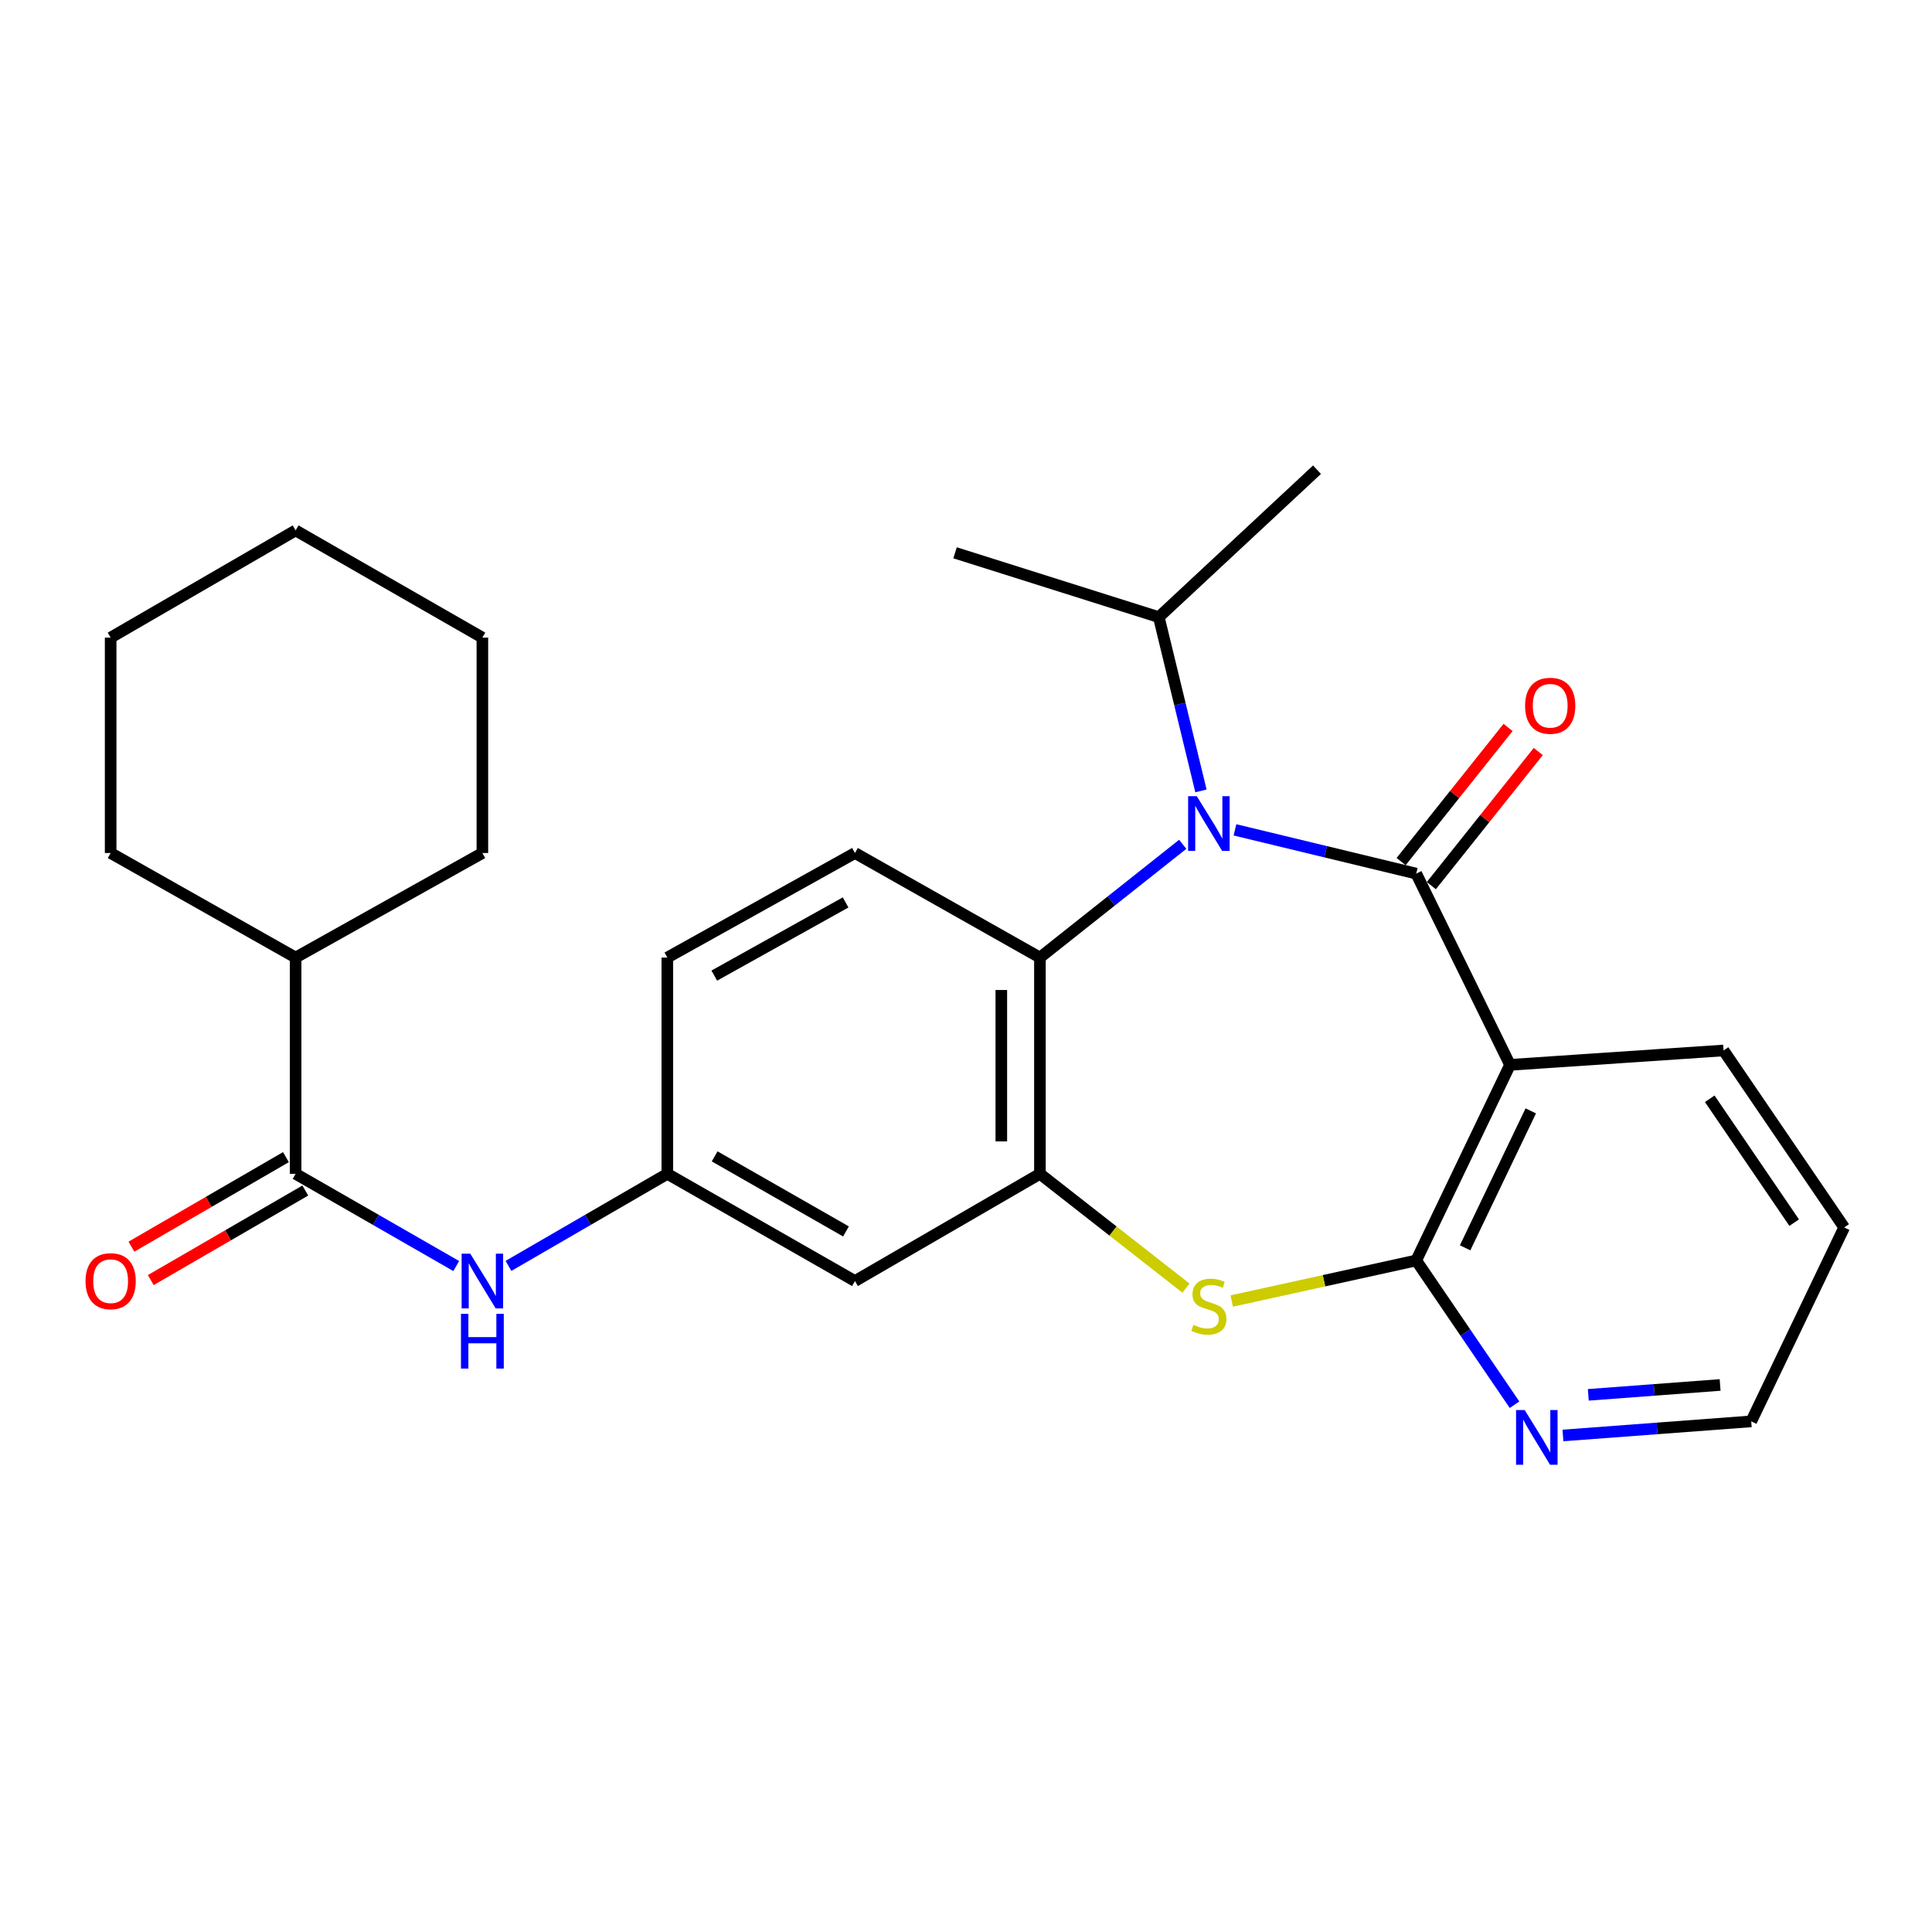 <?xml version='1.0' encoding='iso-8859-1'?>
<svg version='1.1' baseProfile='full'
              xmlns='http://www.w3.org/2000/svg'
                      xmlns:rdkit='http://www.rdkit.org/xml'
                      xmlns:xlink='http://www.w3.org/1999/xlink'
                  xml:space='preserve'
width='1000px' height='1000px' viewBox='0 0 1000 1000'>
<!-- END OF HEADER -->
<rect style='opacity:1.0;fill:#FFFFFF;stroke:none' width='1000' height='1000' x='0' y='0'> </rect>
<path class='bond-0' d='M 733.036,452.179 L 686.125,440.855' style='fill:none;fill-rule:evenodd;stroke:#000000;stroke-width:6px;stroke-linecap:butt;stroke-linejoin:miter;stroke-opacity:1' />
<path class='bond-0' d='M 686.125,440.855 L 639.213,429.531' style='fill:none;fill-rule:evenodd;stroke:#0000FF;stroke-width:6px;stroke-linecap:butt;stroke-linejoin:miter;stroke-opacity:1' />
<path class='bond-1' d='M 733.036,452.179 L 781.584,551.163' style='fill:none;fill-rule:evenodd;stroke:#000000;stroke-width:6px;stroke-linecap:butt;stroke-linejoin:miter;stroke-opacity:1' />
<path class='bond-10' d='M 740.85,458.41 L 768.529,423.701' style='fill:none;fill-rule:evenodd;stroke:#000000;stroke-width:6px;stroke-linecap:butt;stroke-linejoin:miter;stroke-opacity:1' />
<path class='bond-10' d='M 768.529,423.701 L 796.208,388.992' style='fill:none;fill-rule:evenodd;stroke:#FF0000;stroke-width:6px;stroke-linecap:butt;stroke-linejoin:miter;stroke-opacity:1' />
<path class='bond-10' d='M 725.223,445.948 L 752.902,411.239' style='fill:none;fill-rule:evenodd;stroke:#000000;stroke-width:6px;stroke-linecap:butt;stroke-linejoin:miter;stroke-opacity:1' />
<path class='bond-10' d='M 752.902,411.239 L 780.581,376.53' style='fill:none;fill-rule:evenodd;stroke:#FF0000;stroke-width:6px;stroke-linecap:butt;stroke-linejoin:miter;stroke-opacity:1' />
<path class='bond-5' d='M 612.182,437.004 L 575.224,466.317' style='fill:none;fill-rule:evenodd;stroke:#0000FF;stroke-width:6px;stroke-linecap:butt;stroke-linejoin:miter;stroke-opacity:1' />
<path class='bond-5' d='M 575.224,466.317 L 538.266,495.63' style='fill:none;fill-rule:evenodd;stroke:#000000;stroke-width:6px;stroke-linecap:butt;stroke-linejoin:miter;stroke-opacity:1' />
<path class='bond-13' d='M 621.611,409.364 L 610.703,364.395' style='fill:none;fill-rule:evenodd;stroke:#0000FF;stroke-width:6px;stroke-linecap:butt;stroke-linejoin:miter;stroke-opacity:1' />
<path class='bond-13' d='M 610.703,364.395 L 599.795,319.427' style='fill:none;fill-rule:evenodd;stroke:#000000;stroke-width:6px;stroke-linecap:butt;stroke-linejoin:miter;stroke-opacity:1' />
<path class='bond-2' d='M 781.584,551.163 L 733.036,652.412' style='fill:none;fill-rule:evenodd;stroke:#000000;stroke-width:6px;stroke-linecap:butt;stroke-linejoin:miter;stroke-opacity:1' />
<path class='bond-2' d='M 792.325,574.992 L 758.341,645.867' style='fill:none;fill-rule:evenodd;stroke:#000000;stroke-width:6px;stroke-linecap:butt;stroke-linejoin:miter;stroke-opacity:1' />
<path class='bond-17' d='M 781.584,551.163 L 892.106,543.723' style='fill:none;fill-rule:evenodd;stroke:#000000;stroke-width:6px;stroke-linecap:butt;stroke-linejoin:miter;stroke-opacity:1' />
<path class='bond-3' d='M 733.036,652.412 L 685.288,662.91' style='fill:none;fill-rule:evenodd;stroke:#000000;stroke-width:6px;stroke-linecap:butt;stroke-linejoin:miter;stroke-opacity:1' />
<path class='bond-3' d='M 685.288,662.91 L 637.54,673.409' style='fill:none;fill-rule:evenodd;stroke:#CCCC00;stroke-width:6px;stroke-linecap:butt;stroke-linejoin:miter;stroke-opacity:1' />
<path class='bond-9' d='M 733.036,652.412 L 758.476,689.747' style='fill:none;fill-rule:evenodd;stroke:#000000;stroke-width:6px;stroke-linecap:butt;stroke-linejoin:miter;stroke-opacity:1' />
<path class='bond-9' d='M 758.476,689.747 L 783.917,727.081' style='fill:none;fill-rule:evenodd;stroke:#0000FF;stroke-width:6px;stroke-linecap:butt;stroke-linejoin:miter;stroke-opacity:1' />
<path class='bond-27' d='M 613.857,666.73 L 576.061,637.152' style='fill:none;fill-rule:evenodd;stroke:#CCCC00;stroke-width:6px;stroke-linecap:butt;stroke-linejoin:miter;stroke-opacity:1' />
<path class='bond-27' d='M 576.061,637.152 L 538.266,607.573' style='fill:none;fill-rule:evenodd;stroke:#000000;stroke-width:6px;stroke-linecap:butt;stroke-linejoin:miter;stroke-opacity:1' />
<path class='bond-4' d='M 538.266,607.573 L 538.266,495.63' style='fill:none;fill-rule:evenodd;stroke:#000000;stroke-width:6px;stroke-linecap:butt;stroke-linejoin:miter;stroke-opacity:1' />
<path class='bond-4' d='M 518.278,590.781 L 518.278,512.422' style='fill:none;fill-rule:evenodd;stroke:#000000;stroke-width:6px;stroke-linecap:butt;stroke-linejoin:miter;stroke-opacity:1' />
<path class='bond-8' d='M 538.266,607.573 L 442.525,663.061' style='fill:none;fill-rule:evenodd;stroke:#000000;stroke-width:6px;stroke-linecap:butt;stroke-linejoin:miter;stroke-opacity:1' />
<path class='bond-11' d='M 538.266,495.63 L 442.525,441.519' style='fill:none;fill-rule:evenodd;stroke:#000000;stroke-width:6px;stroke-linecap:butt;stroke-linejoin:miter;stroke-opacity:1' />
<path class='bond-6' d='M 153.012,607.573 L 194.581,631.435' style='fill:none;fill-rule:evenodd;stroke:#000000;stroke-width:6px;stroke-linecap:butt;stroke-linejoin:miter;stroke-opacity:1' />
<path class='bond-6' d='M 194.581,631.435 L 236.149,655.297' style='fill:none;fill-rule:evenodd;stroke:#0000FF;stroke-width:6px;stroke-linecap:butt;stroke-linejoin:miter;stroke-opacity:1' />
<path class='bond-14' d='M 148.001,598.926 L 108.013,622.102' style='fill:none;fill-rule:evenodd;stroke:#000000;stroke-width:6px;stroke-linecap:butt;stroke-linejoin:miter;stroke-opacity:1' />
<path class='bond-14' d='M 108.013,622.102 L 68.026,645.277' style='fill:none;fill-rule:evenodd;stroke:#FF0000;stroke-width:6px;stroke-linecap:butt;stroke-linejoin:miter;stroke-opacity:1' />
<path class='bond-14' d='M 158.024,616.22 L 118.036,639.395' style='fill:none;fill-rule:evenodd;stroke:#000000;stroke-width:6px;stroke-linecap:butt;stroke-linejoin:miter;stroke-opacity:1' />
<path class='bond-14' d='M 118.036,639.395 L 78.049,662.57' style='fill:none;fill-rule:evenodd;stroke:#FF0000;stroke-width:6px;stroke-linecap:butt;stroke-linejoin:miter;stroke-opacity:1' />
<path class='bond-15' d='M 153.012,607.573 L 153.012,495.63' style='fill:none;fill-rule:evenodd;stroke:#000000;stroke-width:6px;stroke-linecap:butt;stroke-linejoin:miter;stroke-opacity:1' />
<path class='bond-7' d='M 263.182,655.233 L 304.3,631.403' style='fill:none;fill-rule:evenodd;stroke:#0000FF;stroke-width:6px;stroke-linecap:butt;stroke-linejoin:miter;stroke-opacity:1' />
<path class='bond-7' d='M 304.3,631.403 L 345.417,607.573' style='fill:none;fill-rule:evenodd;stroke:#000000;stroke-width:6px;stroke-linecap:butt;stroke-linejoin:miter;stroke-opacity:1' />
<path class='bond-29' d='M 442.525,663.061 L 345.417,607.573' style='fill:none;fill-rule:evenodd;stroke:#000000;stroke-width:6px;stroke-linecap:butt;stroke-linejoin:miter;stroke-opacity:1' />
<path class='bond-29' d='M 437.875,637.384 L 369.9,598.542' style='fill:none;fill-rule:evenodd;stroke:#000000;stroke-width:6px;stroke-linecap:butt;stroke-linejoin:miter;stroke-opacity:1' />
<path class='bond-28' d='M 808.976,742.999 L 857.709,739.347' style='fill:none;fill-rule:evenodd;stroke:#0000FF;stroke-width:6px;stroke-linecap:butt;stroke-linejoin:miter;stroke-opacity:1' />
<path class='bond-28' d='M 857.709,739.347 L 906.441,735.695' style='fill:none;fill-rule:evenodd;stroke:#000000;stroke-width:6px;stroke-linecap:butt;stroke-linejoin:miter;stroke-opacity:1' />
<path class='bond-28' d='M 822.102,721.971 L 856.215,719.415' style='fill:none;fill-rule:evenodd;stroke:#0000FF;stroke-width:6px;stroke-linecap:butt;stroke-linejoin:miter;stroke-opacity:1' />
<path class='bond-28' d='M 856.215,719.415 L 890.328,716.858' style='fill:none;fill-rule:evenodd;stroke:#000000;stroke-width:6px;stroke-linecap:butt;stroke-linejoin:miter;stroke-opacity:1' />
<path class='bond-16' d='M 442.525,441.519 L 345.417,495.63' style='fill:none;fill-rule:evenodd;stroke:#000000;stroke-width:6px;stroke-linecap:butt;stroke-linejoin:miter;stroke-opacity:1' />
<path class='bond-16' d='M 437.688,467.095 L 369.713,504.973' style='fill:none;fill-rule:evenodd;stroke:#000000;stroke-width:6px;stroke-linecap:butt;stroke-linejoin:miter;stroke-opacity:1' />
<path class='bond-12' d='M 345.417,607.573 L 345.417,495.63' style='fill:none;fill-rule:evenodd;stroke:#000000;stroke-width:6px;stroke-linecap:butt;stroke-linejoin:miter;stroke-opacity:1' />
<path class='bond-21' d='M 599.795,319.427 L 681.679,243.118' style='fill:none;fill-rule:evenodd;stroke:#000000;stroke-width:6px;stroke-linecap:butt;stroke-linejoin:miter;stroke-opacity:1' />
<path class='bond-22' d='M 599.795,319.427 L 494.337,286.125' style='fill:none;fill-rule:evenodd;stroke:#000000;stroke-width:6px;stroke-linecap:butt;stroke-linejoin:miter;stroke-opacity:1' />
<path class='bond-19' d='M 153.012,495.63 L 57.271,441.519' style='fill:none;fill-rule:evenodd;stroke:#000000;stroke-width:6px;stroke-linecap:butt;stroke-linejoin:miter;stroke-opacity:1' />
<path class='bond-20' d='M 153.012,495.63 L 249.676,441.519' style='fill:none;fill-rule:evenodd;stroke:#000000;stroke-width:6px;stroke-linecap:butt;stroke-linejoin:miter;stroke-opacity:1' />
<path class='bond-23' d='M 892.106,543.723 L 954.545,635.323' style='fill:none;fill-rule:evenodd;stroke:#000000;stroke-width:6px;stroke-linecap:butt;stroke-linejoin:miter;stroke-opacity:1' />
<path class='bond-23' d='M 884.956,568.721 L 928.664,632.841' style='fill:none;fill-rule:evenodd;stroke:#000000;stroke-width:6px;stroke-linecap:butt;stroke-linejoin:miter;stroke-opacity:1' />
<path class='bond-18' d='M 906.441,735.695 L 954.545,635.323' style='fill:none;fill-rule:evenodd;stroke:#000000;stroke-width:6px;stroke-linecap:butt;stroke-linejoin:miter;stroke-opacity:1' />
<path class='bond-25' d='M 57.271,441.519 L 57.271,330.031' style='fill:none;fill-rule:evenodd;stroke:#000000;stroke-width:6px;stroke-linecap:butt;stroke-linejoin:miter;stroke-opacity:1' />
<path class='bond-24' d='M 249.676,441.519 L 249.676,330.031' style='fill:none;fill-rule:evenodd;stroke:#000000;stroke-width:6px;stroke-linecap:butt;stroke-linejoin:miter;stroke-opacity:1' />
<path class='bond-26' d='M 249.676,330.031 L 153.012,274.543' style='fill:none;fill-rule:evenodd;stroke:#000000;stroke-width:6px;stroke-linecap:butt;stroke-linejoin:miter;stroke-opacity:1' />
<path class='bond-30' d='M 57.271,330.031 L 153.012,274.543' style='fill:none;fill-rule:evenodd;stroke:#000000;stroke-width:6px;stroke-linecap:butt;stroke-linejoin:miter;stroke-opacity:1' />
<path  class='atom-1' d='M 619.453 412.112
L 628.733 427.112
Q 629.653 428.592, 631.133 431.272
Q 632.613 433.952, 632.693 434.112
L 632.693 412.112
L 636.453 412.112
L 636.453 440.432
L 632.573 440.432
L 622.613 424.032
Q 621.453 422.112, 620.213 419.912
Q 619.013 417.712, 618.653 417.032
L 618.653 440.432
L 614.973 440.432
L 614.973 412.112
L 619.453 412.112
' fill='#0000FF'/>
<path  class='atom-4' d='M 617.713 685.729
Q 618.033 685.849, 619.353 686.409
Q 620.673 686.969, 622.113 687.329
Q 623.593 687.649, 625.033 687.649
Q 627.713 687.649, 629.273 686.369
Q 630.833 685.049, 630.833 682.769
Q 630.833 681.209, 630.033 680.249
Q 629.273 679.289, 628.073 678.769
Q 626.873 678.249, 624.873 677.649
Q 622.353 676.889, 620.833 676.169
Q 619.353 675.449, 618.273 673.929
Q 617.233 672.409, 617.233 669.849
Q 617.233 666.289, 619.633 664.089
Q 622.073 661.889, 626.873 661.889
Q 630.153 661.889, 633.873 663.449
L 632.953 666.529
Q 629.553 665.129, 626.993 665.129
Q 624.233 665.129, 622.713 666.289
Q 621.193 667.409, 621.233 669.369
Q 621.233 670.889, 621.993 671.809
Q 622.793 672.729, 623.913 673.249
Q 625.073 673.769, 626.993 674.369
Q 629.553 675.169, 631.073 675.969
Q 632.593 676.769, 633.673 678.409
Q 634.793 680.009, 634.793 682.769
Q 634.793 686.689, 632.153 688.809
Q 629.553 690.889, 625.193 690.889
Q 622.673 690.889, 620.753 690.329
Q 618.873 689.809, 616.633 688.889
L 617.713 685.729
' fill='#CCCC00'/>
<path  class='atom-8' d='M 243.416 648.901
L 252.696 663.901
Q 253.616 665.381, 255.096 668.061
Q 256.576 670.741, 256.656 670.901
L 256.656 648.901
L 260.416 648.901
L 260.416 677.221
L 256.536 677.221
L 246.576 660.821
Q 245.416 658.901, 244.176 656.701
Q 242.976 654.501, 242.616 653.821
L 242.616 677.221
L 238.936 677.221
L 238.936 648.901
L 243.416 648.901
' fill='#0000FF'/>
<path  class='atom-8' d='M 238.596 680.053
L 242.436 680.053
L 242.436 692.093
L 256.916 692.093
L 256.916 680.053
L 260.756 680.053
L 260.756 708.373
L 256.916 708.373
L 256.916 695.293
L 242.436 695.293
L 242.436 708.373
L 238.596 708.373
L 238.596 680.053
' fill='#0000FF'/>
<path  class='atom-10' d='M 789.194 729.852
L 798.474 744.852
Q 799.394 746.332, 800.874 749.012
Q 802.354 751.692, 802.434 751.852
L 802.434 729.852
L 806.194 729.852
L 806.194 758.172
L 802.314 758.172
L 792.354 741.772
Q 791.194 739.852, 789.954 737.652
Q 788.754 735.452, 788.394 734.772
L 788.394 758.172
L 784.714 758.172
L 784.714 729.852
L 789.194 729.852
' fill='#0000FF'/>
<path  class='atom-11' d='M 789.383 365.301
Q 789.383 358.501, 792.743 354.701
Q 796.103 350.901, 802.383 350.901
Q 808.663 350.901, 812.023 354.701
Q 815.383 358.501, 815.383 365.301
Q 815.383 372.181, 811.983 376.101
Q 808.583 379.981, 802.383 379.981
Q 796.143 379.981, 792.743 376.101
Q 789.383 372.221, 789.383 365.301
M 802.383 376.781
Q 806.703 376.781, 809.023 373.901
Q 811.383 370.981, 811.383 365.301
Q 811.383 359.741, 809.023 356.941
Q 806.703 354.101, 802.383 354.101
Q 798.063 354.101, 795.703 356.901
Q 793.383 359.701, 793.383 365.301
Q 793.383 371.021, 795.703 373.901
Q 798.063 376.781, 802.383 376.781
' fill='#FF0000'/>
<path  class='atom-15' d='M 44.271 663.141
Q 44.271 656.341, 47.631 652.541
Q 50.991 648.741, 57.271 648.741
Q 63.551 648.741, 66.911 652.541
Q 70.271 656.341, 70.271 663.141
Q 70.271 670.021, 66.871 673.941
Q 63.471 677.821, 57.271 677.821
Q 51.031 677.821, 47.631 673.941
Q 44.271 670.061, 44.271 663.141
M 57.271 674.621
Q 61.591 674.621, 63.911 671.741
Q 66.271 668.821, 66.271 663.141
Q 66.271 657.581, 63.911 654.781
Q 61.591 651.941, 57.271 651.941
Q 52.951 651.941, 50.591 654.741
Q 48.271 657.541, 48.271 663.141
Q 48.271 668.861, 50.591 671.741
Q 52.951 674.621, 57.271 674.621
' fill='#FF0000'/>
</svg>
